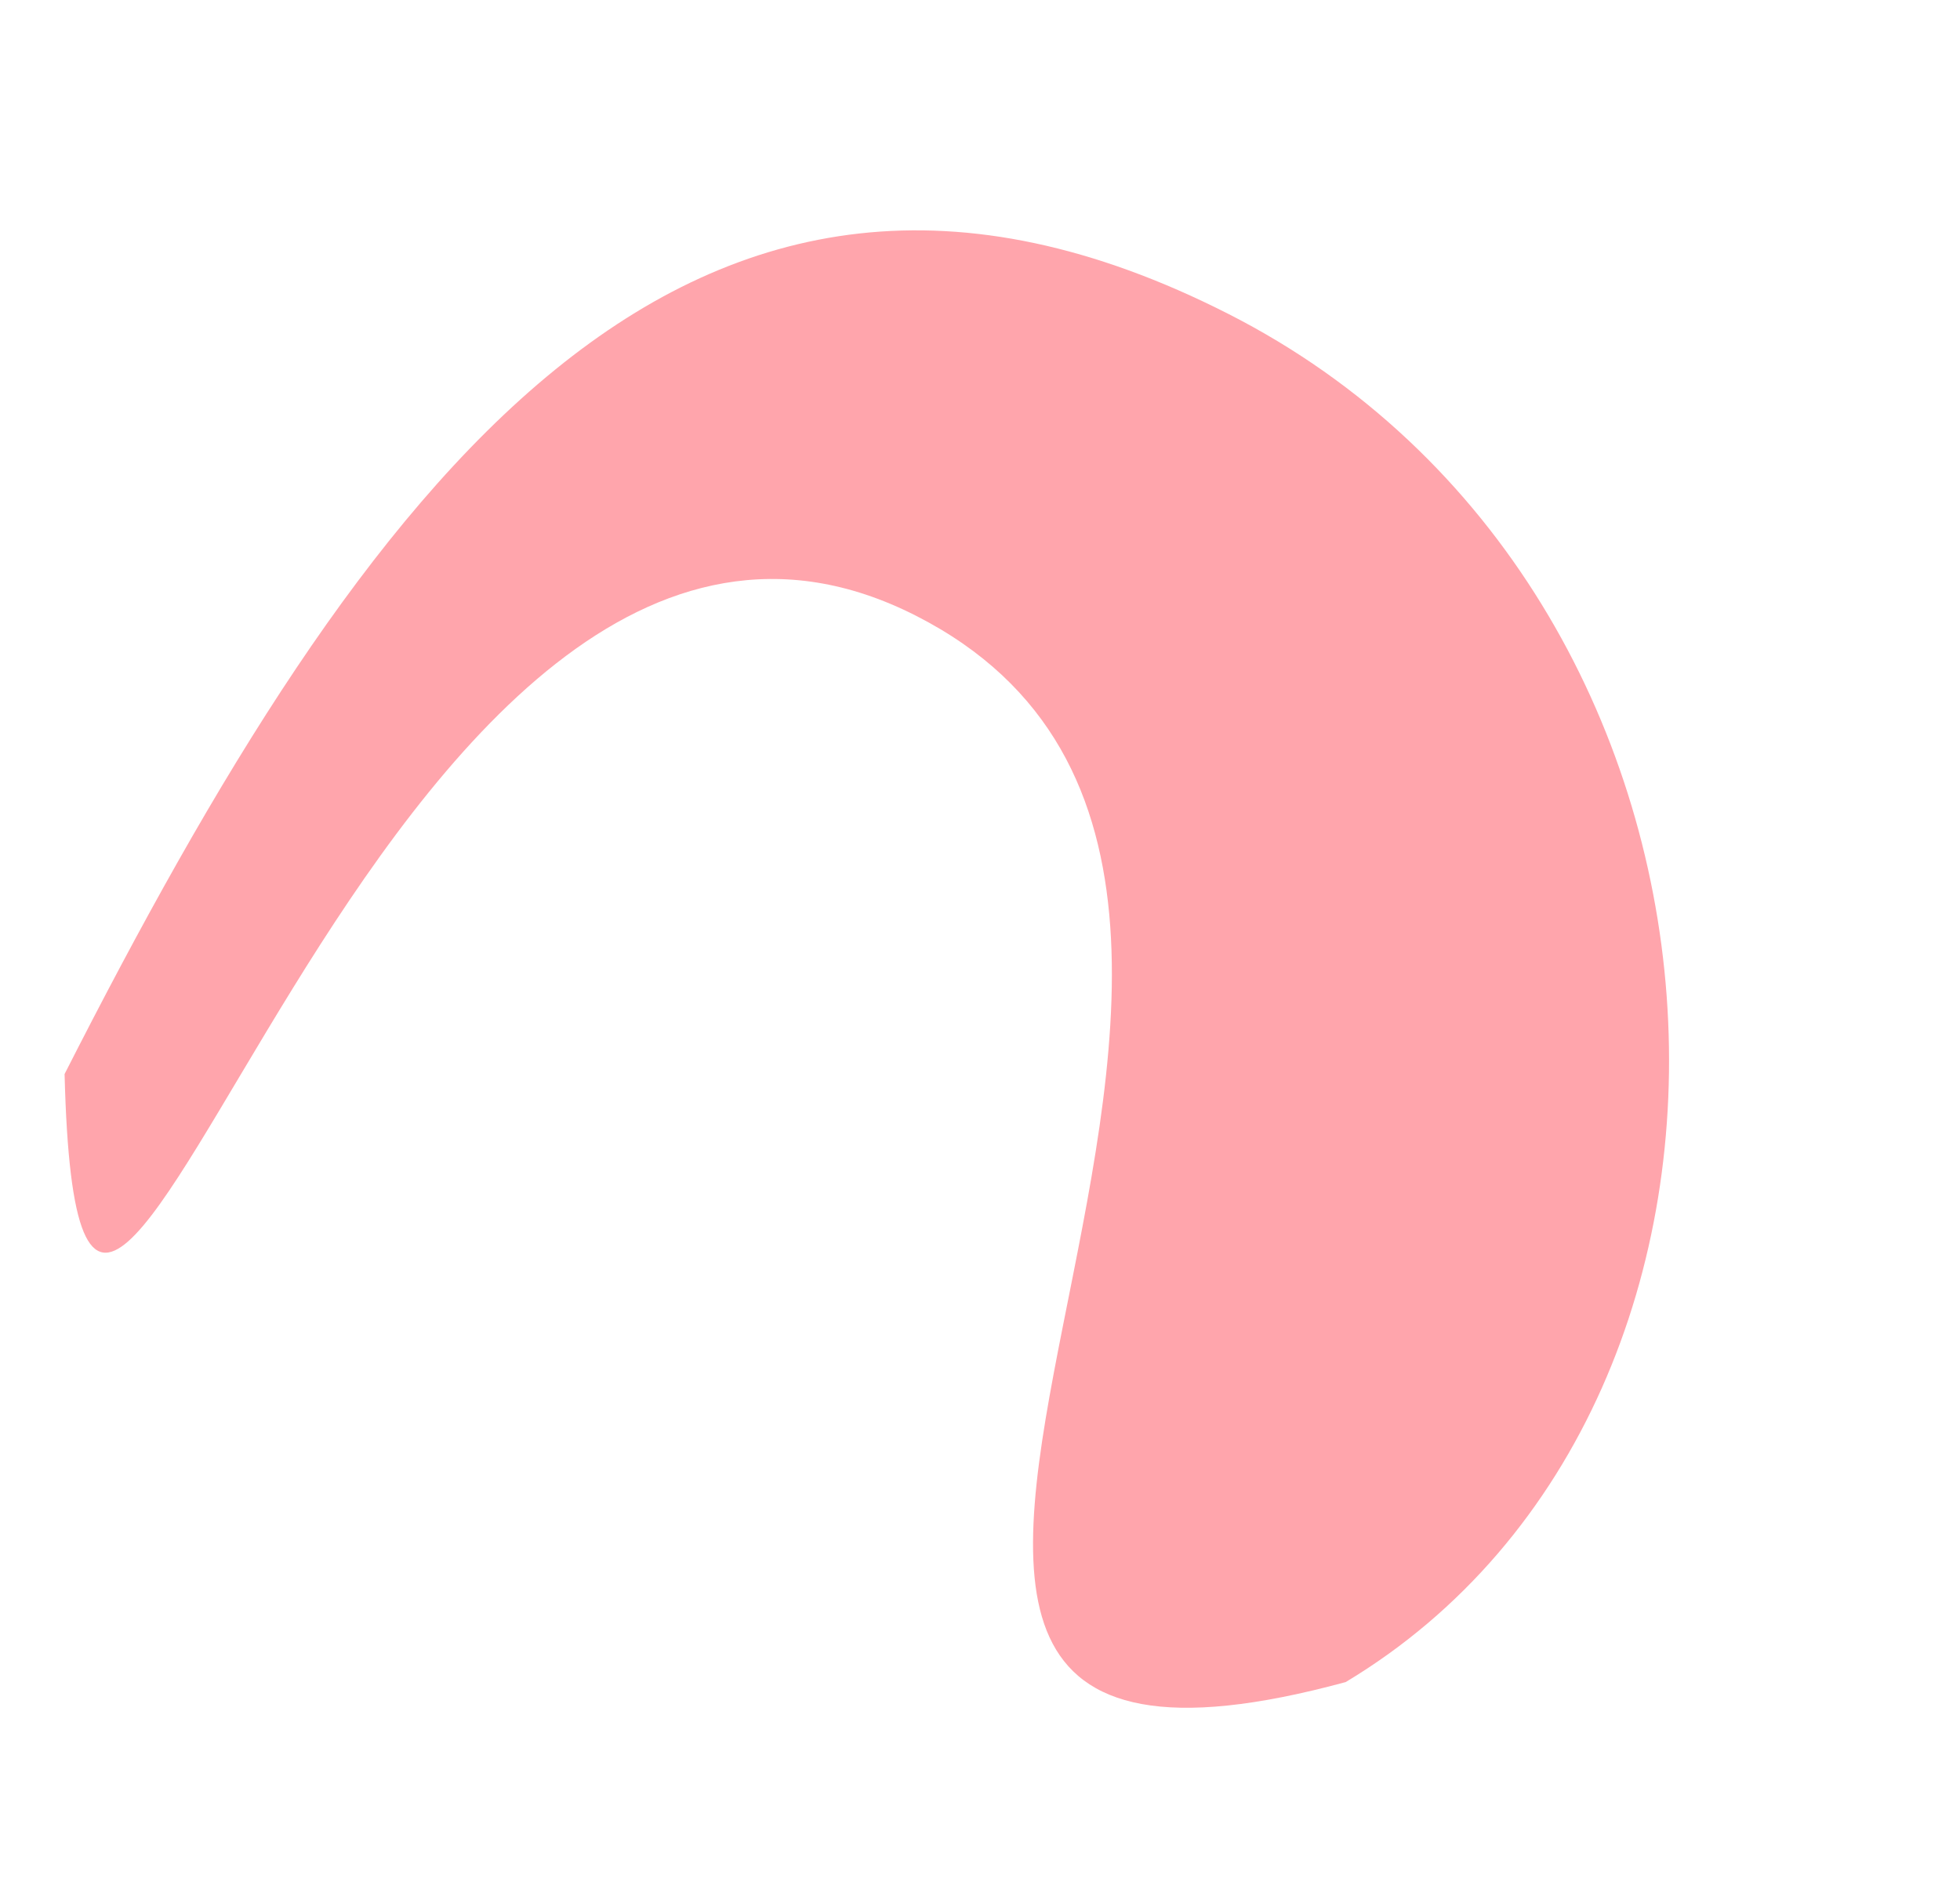 <svg width="154" height="149" viewBox="0 0 154 149" fill="none" xmlns="http://www.w3.org/2000/svg">
<path d="M96.499 24.663C139.158 46.344 142.631 110.028 105.735 132.197C48.855 147.654 114.616 70.067 71.958 48.386C29.299 26.705 6.385 136.133 5.074 84.411C28.576 38.169 53.841 2.982 96.499 24.663Z" fill="#FFA5AC"/>
</svg>
